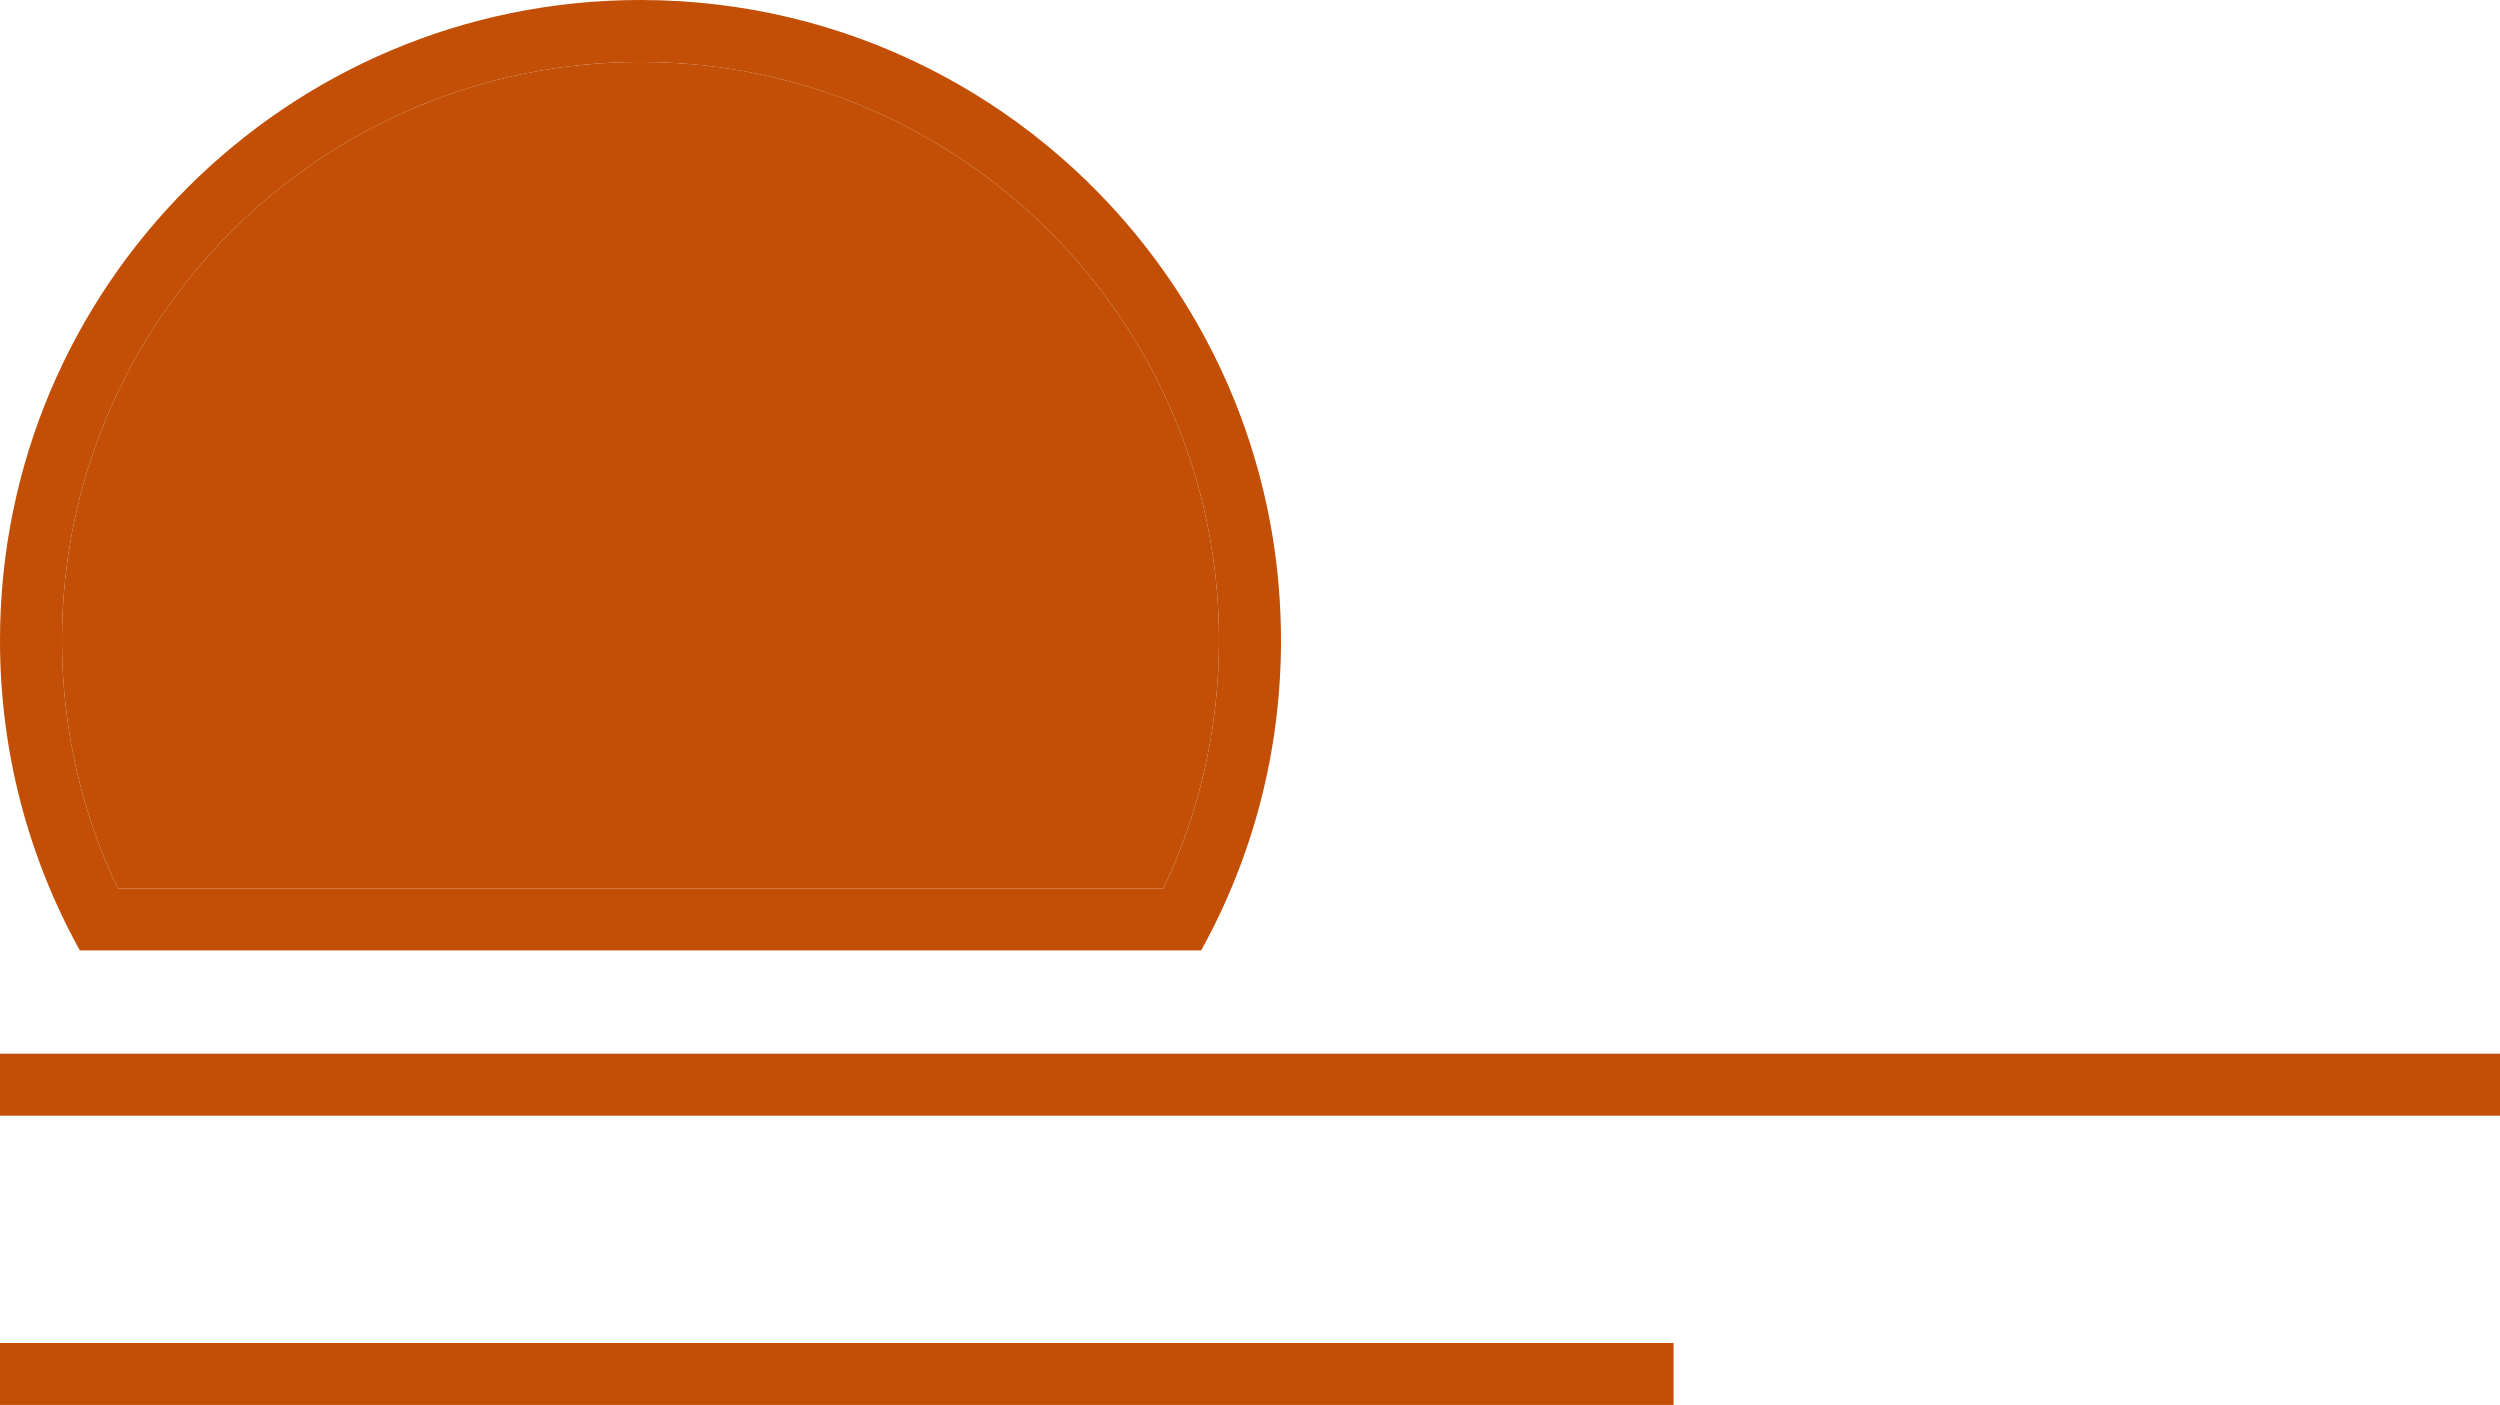 <svg width="121" height="68" viewBox="0 0 121 68" fill="none" xmlns="http://www.w3.org/2000/svg">
<g id="Group 39741">
<line id="Line 16" x1="-1.31134e-07" y1="66.5" x2="81" y2="66.5" stroke="#C24F05" stroke-width="3"/>
<line id="Line 14" x1="-1.31134e-07" y1="52.5" x2="121" y2="52.5" stroke="#C24F05" stroke-width="3"/>
<g id="Group 39740">
<path id="Union" fill-rule="evenodd" clip-rule="evenodd" d="M3 31C3 35.294 3.967 39.363 5.695 43H56.306C58.033 39.363 59 35.294 59 31C59 24.532 56.81 18.584 53.13 13.844C48.003 7.24 39.997 3 31 3C15.536 3 3 15.536 3 31ZM58 46H54.647H7.353H4H3.864C1.402 41.555 0 36.441 0 31C0 13.879 13.879 0 31 0C40.963 0 49.829 4.7 55.5 12.004C59.574 17.251 62 23.842 62 31C62 36.441 60.598 41.555 58.136 46H58Z" fill="#C24F05"/>
<path id="Exclude" fill-rule="evenodd" clip-rule="evenodd" d="M3 31C3 35.294 3.967 39.363 5.695 43H56.305C58.033 39.363 59 35.294 59 31C59 24.532 56.81 18.584 53.13 13.844C48.003 7.24 39.997 3 31 3C15.536 3 3 15.536 3 31Z" fill="#C24F05"/>
</g>
</g>
</svg>
